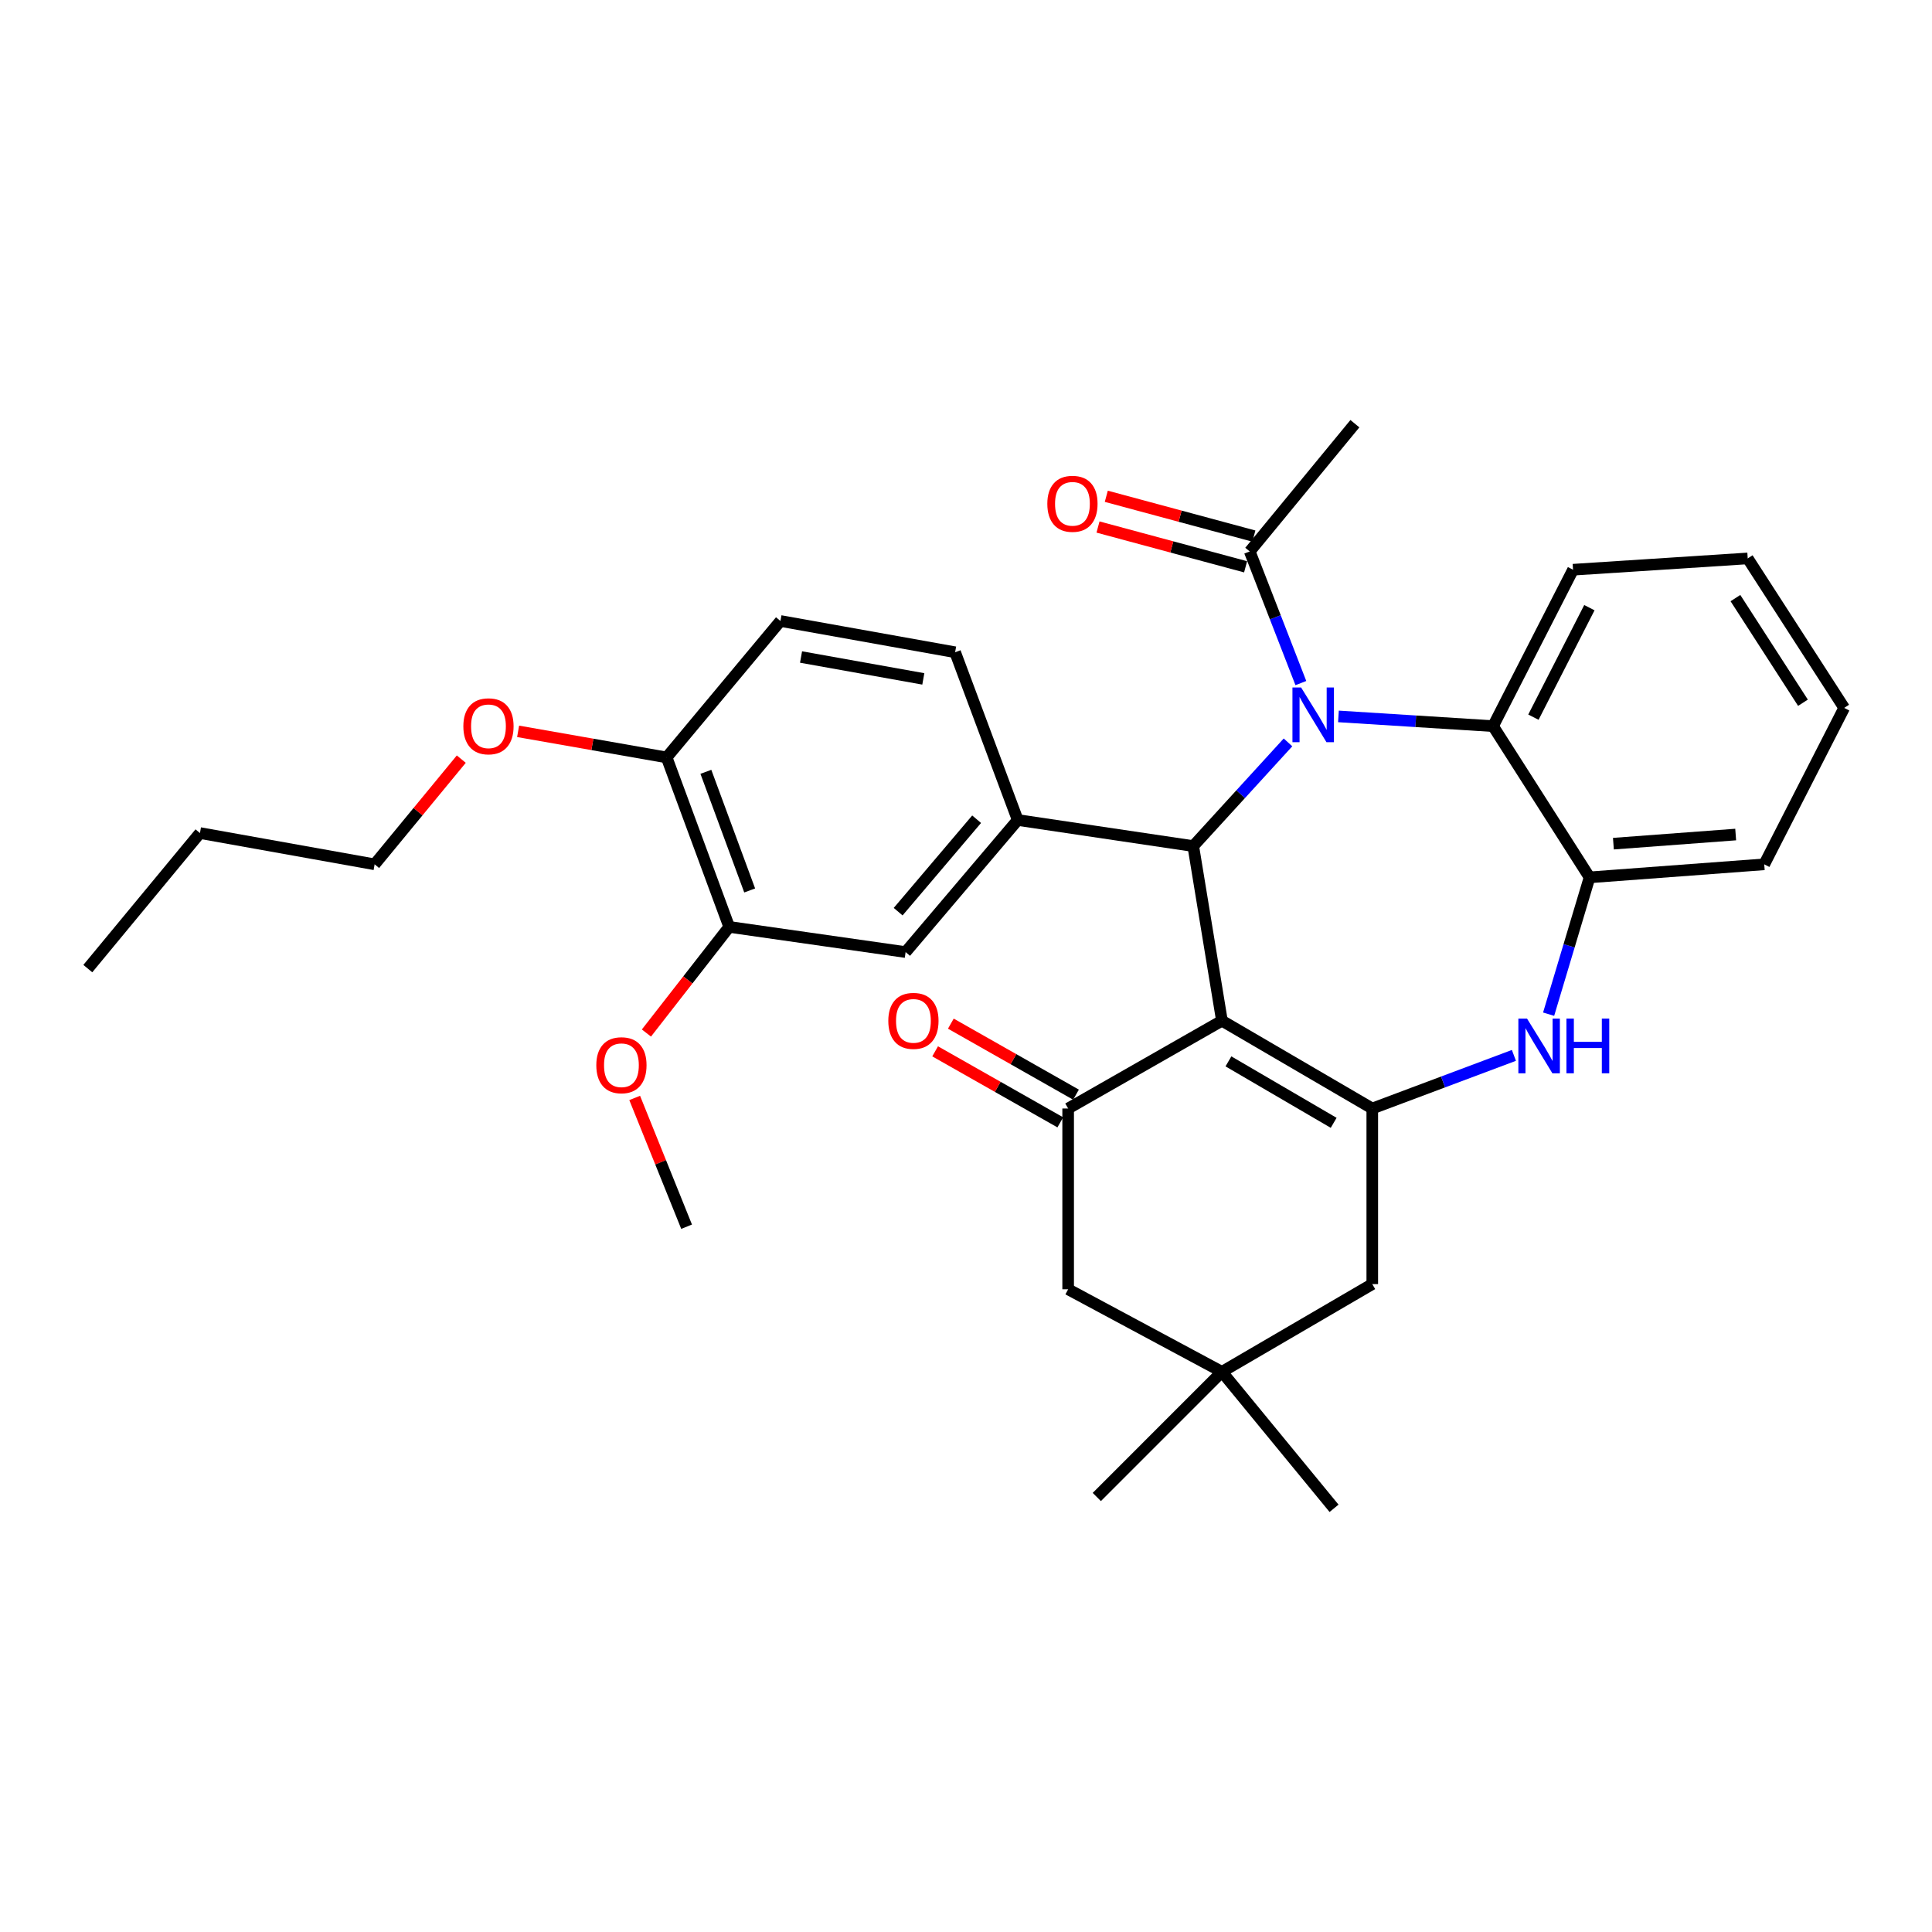 <?xml version='1.0' encoding='iso-8859-1'?>
<svg version='1.1' baseProfile='full'
              xmlns='http://www.w3.org/2000/svg'
                      xmlns:rdkit='http://www.rdkit.org/xml'
                      xmlns:xlink='http://www.w3.org/1999/xlink'
                  xml:space='preserve'
width='1000px' height='1000px' viewBox='0 0 1000 1000'>
<!-- END OF HEADER -->
<rect style='opacity:1.0;fill:#FFFFFF;stroke:none' width='1000' height='1000' x='0' y='0'> </rect>
<path class='bond-1' d='M 632.472,528.322 L 617.625,437.929' style='fill:none;fill-rule:evenodd;stroke:#000000;stroke-width:6px;stroke-linecap:butt;stroke-linejoin:miter;stroke-opacity:1' />
<path class='bond-2' d='M 632.472,528.322 L 710.288,573.761' style='fill:none;fill-rule:evenodd;stroke:#000000;stroke-width:6px;stroke-linecap:butt;stroke-linejoin:miter;stroke-opacity:1' />
<path class='bond-2' d='M 635.836,549.366 L 690.307,581.173' style='fill:none;fill-rule:evenodd;stroke:#000000;stroke-width:6px;stroke-linecap:butt;stroke-linejoin:miter;stroke-opacity:1' />
<path class='bond-3' d='M 632.472,528.322 L 552.872,573.761' style='fill:none;fill-rule:evenodd;stroke:#000000;stroke-width:6px;stroke-linecap:butt;stroke-linejoin:miter;stroke-opacity:1' />
<path class='bond-0' d='M 666.665,384.261 L 642.145,411.095' style='fill:none;fill-rule:evenodd;stroke:#0000FF;stroke-width:6px;stroke-linecap:butt;stroke-linejoin:miter;stroke-opacity:1' />
<path class='bond-0' d='M 642.145,411.095 L 617.625,437.929' style='fill:none;fill-rule:evenodd;stroke:#000000;stroke-width:6px;stroke-linecap:butt;stroke-linejoin:miter;stroke-opacity:1' />
<path class='bond-6' d='M 692.778,370.813 L 732.793,373.33' style='fill:none;fill-rule:evenodd;stroke:#0000FF;stroke-width:6px;stroke-linecap:butt;stroke-linejoin:miter;stroke-opacity:1' />
<path class='bond-6' d='M 732.793,373.33 L 772.808,375.848' style='fill:none;fill-rule:evenodd;stroke:#000000;stroke-width:6px;stroke-linecap:butt;stroke-linejoin:miter;stroke-opacity:1' />
<path class='bond-7' d='M 673.325,353.562 L 660.093,319.495' style='fill:none;fill-rule:evenodd;stroke:#0000FF;stroke-width:6px;stroke-linecap:butt;stroke-linejoin:miter;stroke-opacity:1' />
<path class='bond-7' d='M 660.093,319.495 L 646.862,285.428' style='fill:none;fill-rule:evenodd;stroke:#000000;stroke-width:6px;stroke-linecap:butt;stroke-linejoin:miter;stroke-opacity:1' />
<path class='bond-5' d='M 617.625,437.929 L 526.765,424.436' style='fill:none;fill-rule:evenodd;stroke:#000000;stroke-width:6px;stroke-linecap:butt;stroke-linejoin:miter;stroke-opacity:1' />
<path class='bond-4' d='M 710.288,573.761 L 746.943,560.014' style='fill:none;fill-rule:evenodd;stroke:#000000;stroke-width:6px;stroke-linecap:butt;stroke-linejoin:miter;stroke-opacity:1' />
<path class='bond-4' d='M 746.943,560.014 L 783.598,546.267' style='fill:none;fill-rule:evenodd;stroke:#0000FF;stroke-width:6px;stroke-linecap:butt;stroke-linejoin:miter;stroke-opacity:1' />
<path class='bond-10' d='M 710.288,573.761 L 710.288,664.648' style='fill:none;fill-rule:evenodd;stroke:#000000;stroke-width:6px;stroke-linecap:butt;stroke-linejoin:miter;stroke-opacity:1' />
<path class='bond-12' d='M 552.872,573.761 L 552.872,667.33' style='fill:none;fill-rule:evenodd;stroke:#000000;stroke-width:6px;stroke-linecap:butt;stroke-linejoin:miter;stroke-opacity:1' />
<path class='bond-14' d='M 556.937,566.595 L 524.545,548.217' style='fill:none;fill-rule:evenodd;stroke:#000000;stroke-width:6px;stroke-linecap:butt;stroke-linejoin:miter;stroke-opacity:1' />
<path class='bond-14' d='M 524.545,548.217 L 492.153,529.838' style='fill:none;fill-rule:evenodd;stroke:#FF0000;stroke-width:6px;stroke-linecap:butt;stroke-linejoin:miter;stroke-opacity:1' />
<path class='bond-14' d='M 548.806,580.926 L 516.414,562.547' style='fill:none;fill-rule:evenodd;stroke:#000000;stroke-width:6px;stroke-linecap:butt;stroke-linejoin:miter;stroke-opacity:1' />
<path class='bond-14' d='M 516.414,562.547 L 484.023,544.169' style='fill:none;fill-rule:evenodd;stroke:#FF0000;stroke-width:6px;stroke-linecap:butt;stroke-linejoin:miter;stroke-opacity:1' />
<path class='bond-8' d='M 801.564,524.938 L 812.162,489.53' style='fill:none;fill-rule:evenodd;stroke:#0000FF;stroke-width:6px;stroke-linecap:butt;stroke-linejoin:miter;stroke-opacity:1' />
<path class='bond-8' d='M 812.162,489.53 L 822.76,454.122' style='fill:none;fill-rule:evenodd;stroke:#000000;stroke-width:6px;stroke-linecap:butt;stroke-linejoin:miter;stroke-opacity:1' />
<path class='bond-9' d='M 526.765,424.436 L 468.74,492.796' style='fill:none;fill-rule:evenodd;stroke:#000000;stroke-width:6px;stroke-linecap:butt;stroke-linejoin:miter;stroke-opacity:1' />
<path class='bond-9' d='M 505.5,424.028 L 464.882,471.88' style='fill:none;fill-rule:evenodd;stroke:#000000;stroke-width:6px;stroke-linecap:butt;stroke-linejoin:miter;stroke-opacity:1' />
<path class='bond-15' d='M 526.765,424.436 L 494.37,337.604' style='fill:none;fill-rule:evenodd;stroke:#000000;stroke-width:6px;stroke-linecap:butt;stroke-linejoin:miter;stroke-opacity:1' />
<path class='bond-21' d='M 772.808,375.848 L 814.201,294.884' style='fill:none;fill-rule:evenodd;stroke:#000000;stroke-width:6px;stroke-linecap:butt;stroke-linejoin:miter;stroke-opacity:1' />
<path class='bond-21' d='M 793.687,371.204 L 822.662,314.529' style='fill:none;fill-rule:evenodd;stroke:#000000;stroke-width:6px;stroke-linecap:butt;stroke-linejoin:miter;stroke-opacity:1' />
<path class='bond-33' d='M 772.808,375.848 L 822.76,454.122' style='fill:none;fill-rule:evenodd;stroke:#000000;stroke-width:6px;stroke-linecap:butt;stroke-linejoin:miter;stroke-opacity:1' />
<path class='bond-17' d='M 649.007,277.474 L 610.812,267.175' style='fill:none;fill-rule:evenodd;stroke:#000000;stroke-width:6px;stroke-linecap:butt;stroke-linejoin:miter;stroke-opacity:1' />
<path class='bond-17' d='M 610.812,267.175 L 572.617,256.877' style='fill:none;fill-rule:evenodd;stroke:#FF0000;stroke-width:6px;stroke-linecap:butt;stroke-linejoin:miter;stroke-opacity:1' />
<path class='bond-17' d='M 644.717,293.382 L 606.522,283.084' style='fill:none;fill-rule:evenodd;stroke:#000000;stroke-width:6px;stroke-linecap:butt;stroke-linejoin:miter;stroke-opacity:1' />
<path class='bond-17' d='M 606.522,283.084 L 568.328,272.786' style='fill:none;fill-rule:evenodd;stroke:#FF0000;stroke-width:6px;stroke-linecap:butt;stroke-linejoin:miter;stroke-opacity:1' />
<path class='bond-22' d='M 646.862,285.428 L 701.29,219.302' style='fill:none;fill-rule:evenodd;stroke:#000000;stroke-width:6px;stroke-linecap:butt;stroke-linejoin:miter;stroke-opacity:1' />
<path class='bond-23' d='M 822.76,454.122 L 913.171,447.375' style='fill:none;fill-rule:evenodd;stroke:#000000;stroke-width:6px;stroke-linecap:butt;stroke-linejoin:miter;stroke-opacity:1' />
<path class='bond-23' d='M 835.095,436.679 L 898.383,431.956' style='fill:none;fill-rule:evenodd;stroke:#000000;stroke-width:6px;stroke-linecap:butt;stroke-linejoin:miter;stroke-opacity:1' />
<path class='bond-13' d='M 468.74,492.796 L 377.432,479.761' style='fill:none;fill-rule:evenodd;stroke:#000000;stroke-width:6px;stroke-linecap:butt;stroke-linejoin:miter;stroke-opacity:1' />
<path class='bond-32' d='M 710.288,664.648 L 632.472,710.059' style='fill:none;fill-rule:evenodd;stroke:#000000;stroke-width:6px;stroke-linecap:butt;stroke-linejoin:miter;stroke-opacity:1' />
<path class='bond-11' d='M 632.472,710.059 L 552.872,667.33' style='fill:none;fill-rule:evenodd;stroke:#000000;stroke-width:6px;stroke-linecap:butt;stroke-linejoin:miter;stroke-opacity:1' />
<path class='bond-24' d='M 632.472,710.059 L 690.498,780.698' style='fill:none;fill-rule:evenodd;stroke:#000000;stroke-width:6px;stroke-linecap:butt;stroke-linejoin:miter;stroke-opacity:1' />
<path class='bond-25' d='M 632.472,710.059 L 567.701,774.84' style='fill:none;fill-rule:evenodd;stroke:#000000;stroke-width:6px;stroke-linecap:butt;stroke-linejoin:miter;stroke-opacity:1' />
<path class='bond-19' d='M 377.432,479.761 L 356.01,507.226' style='fill:none;fill-rule:evenodd;stroke:#000000;stroke-width:6px;stroke-linecap:butt;stroke-linejoin:miter;stroke-opacity:1' />
<path class='bond-19' d='M 356.01,507.226 L 334.587,534.692' style='fill:none;fill-rule:evenodd;stroke:#FF0000;stroke-width:6px;stroke-linecap:butt;stroke-linejoin:miter;stroke-opacity:1' />
<path class='bond-35' d='M 377.432,479.761 L 345.046,392.041' style='fill:none;fill-rule:evenodd;stroke:#000000;stroke-width:6px;stroke-linecap:butt;stroke-linejoin:miter;stroke-opacity:1' />
<path class='bond-35' d='M 388.031,460.897 L 365.361,399.493' style='fill:none;fill-rule:evenodd;stroke:#000000;stroke-width:6px;stroke-linecap:butt;stroke-linejoin:miter;stroke-opacity:1' />
<path class='bond-18' d='M 494.37,337.604 L 403.959,321.42' style='fill:none;fill-rule:evenodd;stroke:#000000;stroke-width:6px;stroke-linecap:butt;stroke-linejoin:miter;stroke-opacity:1' />
<path class='bond-18' d='M 477.906,351.395 L 414.618,340.067' style='fill:none;fill-rule:evenodd;stroke:#000000;stroke-width:6px;stroke-linecap:butt;stroke-linejoin:miter;stroke-opacity:1' />
<path class='bond-16' d='M 345.046,392.041 L 403.959,321.42' style='fill:none;fill-rule:evenodd;stroke:#000000;stroke-width:6px;stroke-linecap:butt;stroke-linejoin:miter;stroke-opacity:1' />
<path class='bond-20' d='M 345.046,392.041 L 306.609,385.292' style='fill:none;fill-rule:evenodd;stroke:#000000;stroke-width:6px;stroke-linecap:butt;stroke-linejoin:miter;stroke-opacity:1' />
<path class='bond-20' d='M 306.609,385.292 L 268.172,378.542' style='fill:none;fill-rule:evenodd;stroke:#FF0000;stroke-width:6px;stroke-linecap:butt;stroke-linejoin:miter;stroke-opacity:1' />
<path class='bond-27' d='M 328.509,568.294 L 341.945,601.619' style='fill:none;fill-rule:evenodd;stroke:#FF0000;stroke-width:6px;stroke-linecap:butt;stroke-linejoin:miter;stroke-opacity:1' />
<path class='bond-27' d='M 341.945,601.619 L 355.381,634.944' style='fill:none;fill-rule:evenodd;stroke:#000000;stroke-width:6px;stroke-linecap:butt;stroke-linejoin:miter;stroke-opacity:1' />
<path class='bond-26' d='M 238.764,392.925 L 216.337,420.15' style='fill:none;fill-rule:evenodd;stroke:#FF0000;stroke-width:6px;stroke-linecap:butt;stroke-linejoin:miter;stroke-opacity:1' />
<path class='bond-26' d='M 216.337,420.15 L 193.909,447.375' style='fill:none;fill-rule:evenodd;stroke:#000000;stroke-width:6px;stroke-linecap:butt;stroke-linejoin:miter;stroke-opacity:1' />
<path class='bond-29' d='M 814.201,294.884 L 904.612,289.035' style='fill:none;fill-rule:evenodd;stroke:#000000;stroke-width:6px;stroke-linecap:butt;stroke-linejoin:miter;stroke-opacity:1' />
<path class='bond-30' d='M 913.171,447.375 L 954.545,366.411' style='fill:none;fill-rule:evenodd;stroke:#000000;stroke-width:6px;stroke-linecap:butt;stroke-linejoin:miter;stroke-opacity:1' />
<path class='bond-28' d='M 193.909,447.375 L 103.498,431.182' style='fill:none;fill-rule:evenodd;stroke:#000000;stroke-width:6px;stroke-linecap:butt;stroke-linejoin:miter;stroke-opacity:1' />
<path class='bond-31' d='M 103.498,431.182 L 45.455,501.346' style='fill:none;fill-rule:evenodd;stroke:#000000;stroke-width:6px;stroke-linecap:butt;stroke-linejoin:miter;stroke-opacity:1' />
<path class='bond-34' d='M 904.612,289.035 L 954.545,366.411' style='fill:none;fill-rule:evenodd;stroke:#000000;stroke-width:6px;stroke-linecap:butt;stroke-linejoin:miter;stroke-opacity:1' />
<path class='bond-34' d='M 898.258,309.575 L 933.211,363.739' style='fill:none;fill-rule:evenodd;stroke:#000000;stroke-width:6px;stroke-linecap:butt;stroke-linejoin:miter;stroke-opacity:1' />
<path  class='atom-1' d='M 673.446 355.83
L 682.726 370.83
Q 683.646 372.31, 685.126 374.99
Q 686.606 377.67, 686.686 377.83
L 686.686 355.83
L 690.446 355.83
L 690.446 384.15
L 686.566 384.15
L 676.606 367.75
Q 675.446 365.83, 674.206 363.63
Q 673.006 361.43, 672.646 360.75
L 672.646 384.15
L 668.966 384.15
L 668.966 355.83
L 673.446 355.83
' fill='#0000FF'/>
<path  class='atom-5' d='M 790.384 527.215
L 799.664 542.215
Q 800.584 543.695, 802.064 546.375
Q 803.544 549.055, 803.624 549.215
L 803.624 527.215
L 807.384 527.215
L 807.384 555.535
L 803.504 555.535
L 793.544 539.135
Q 792.384 537.215, 791.144 535.015
Q 789.944 532.815, 789.584 532.135
L 789.584 555.535
L 785.904 555.535
L 785.904 527.215
L 790.384 527.215
' fill='#0000FF'/>
<path  class='atom-5' d='M 810.784 527.215
L 814.624 527.215
L 814.624 539.255
L 829.104 539.255
L 829.104 527.215
L 832.944 527.215
L 832.944 555.535
L 829.104 555.535
L 829.104 542.455
L 814.624 542.455
L 814.624 555.535
L 810.784 555.535
L 810.784 527.215
' fill='#0000FF'/>
<path  class='atom-15' d='M 459.786 528.402
Q 459.786 521.602, 463.146 517.802
Q 466.506 514.002, 472.786 514.002
Q 479.066 514.002, 482.426 517.802
Q 485.786 521.602, 485.786 528.402
Q 485.786 535.282, 482.386 539.202
Q 478.986 543.082, 472.786 543.082
Q 466.546 543.082, 463.146 539.202
Q 459.786 535.322, 459.786 528.402
M 472.786 539.882
Q 477.106 539.882, 479.426 537.002
Q 481.786 534.082, 481.786 528.402
Q 481.786 522.842, 479.426 520.042
Q 477.106 517.202, 472.786 517.202
Q 468.466 517.202, 466.106 520.002
Q 463.786 522.802, 463.786 528.402
Q 463.786 534.122, 466.106 537.002
Q 468.466 539.882, 472.786 539.882
' fill='#FF0000'/>
<path  class='atom-18' d='M 542.096 260.766
Q 542.096 253.966, 545.456 250.166
Q 548.816 246.366, 555.096 246.366
Q 561.376 246.366, 564.736 250.166
Q 568.096 253.966, 568.096 260.766
Q 568.096 267.646, 564.696 271.566
Q 561.296 275.446, 555.096 275.446
Q 548.856 275.446, 545.456 271.566
Q 542.096 267.686, 542.096 260.766
M 555.096 272.246
Q 559.416 272.246, 561.736 269.366
Q 564.096 266.446, 564.096 260.766
Q 564.096 255.206, 561.736 252.406
Q 559.416 249.566, 555.096 249.566
Q 550.776 249.566, 548.416 252.366
Q 546.096 255.166, 546.096 260.766
Q 546.096 266.486, 548.416 269.366
Q 550.776 272.246, 555.096 272.246
' fill='#FF0000'/>
<path  class='atom-20' d='M 308.649 551.359
Q 308.649 544.559, 312.009 540.759
Q 315.369 536.959, 321.649 536.959
Q 327.929 536.959, 331.289 540.759
Q 334.649 544.559, 334.649 551.359
Q 334.649 558.239, 331.249 562.159
Q 327.849 566.039, 321.649 566.039
Q 315.409 566.039, 312.009 562.159
Q 308.649 558.279, 308.649 551.359
M 321.649 562.839
Q 325.969 562.839, 328.289 559.959
Q 330.649 557.039, 330.649 551.359
Q 330.649 545.799, 328.289 542.999
Q 325.969 540.159, 321.649 540.159
Q 317.329 540.159, 314.969 542.959
Q 312.649 545.759, 312.649 551.359
Q 312.649 557.079, 314.969 559.959
Q 317.329 562.839, 321.649 562.839
' fill='#FF0000'/>
<path  class='atom-21' d='M 239.832 375.928
Q 239.832 369.128, 243.192 365.328
Q 246.552 361.528, 252.832 361.528
Q 259.112 361.528, 262.472 365.328
Q 265.832 369.128, 265.832 375.928
Q 265.832 382.808, 262.432 386.728
Q 259.032 390.608, 252.832 390.608
Q 246.592 390.608, 243.192 386.728
Q 239.832 382.848, 239.832 375.928
M 252.832 387.408
Q 257.152 387.408, 259.472 384.528
Q 261.832 381.608, 261.832 375.928
Q 261.832 370.368, 259.472 367.568
Q 257.152 364.728, 252.832 364.728
Q 248.512 364.728, 246.152 367.528
Q 243.832 370.328, 243.832 375.928
Q 243.832 381.648, 246.152 384.528
Q 248.512 387.408, 252.832 387.408
' fill='#FF0000'/>
</svg>
